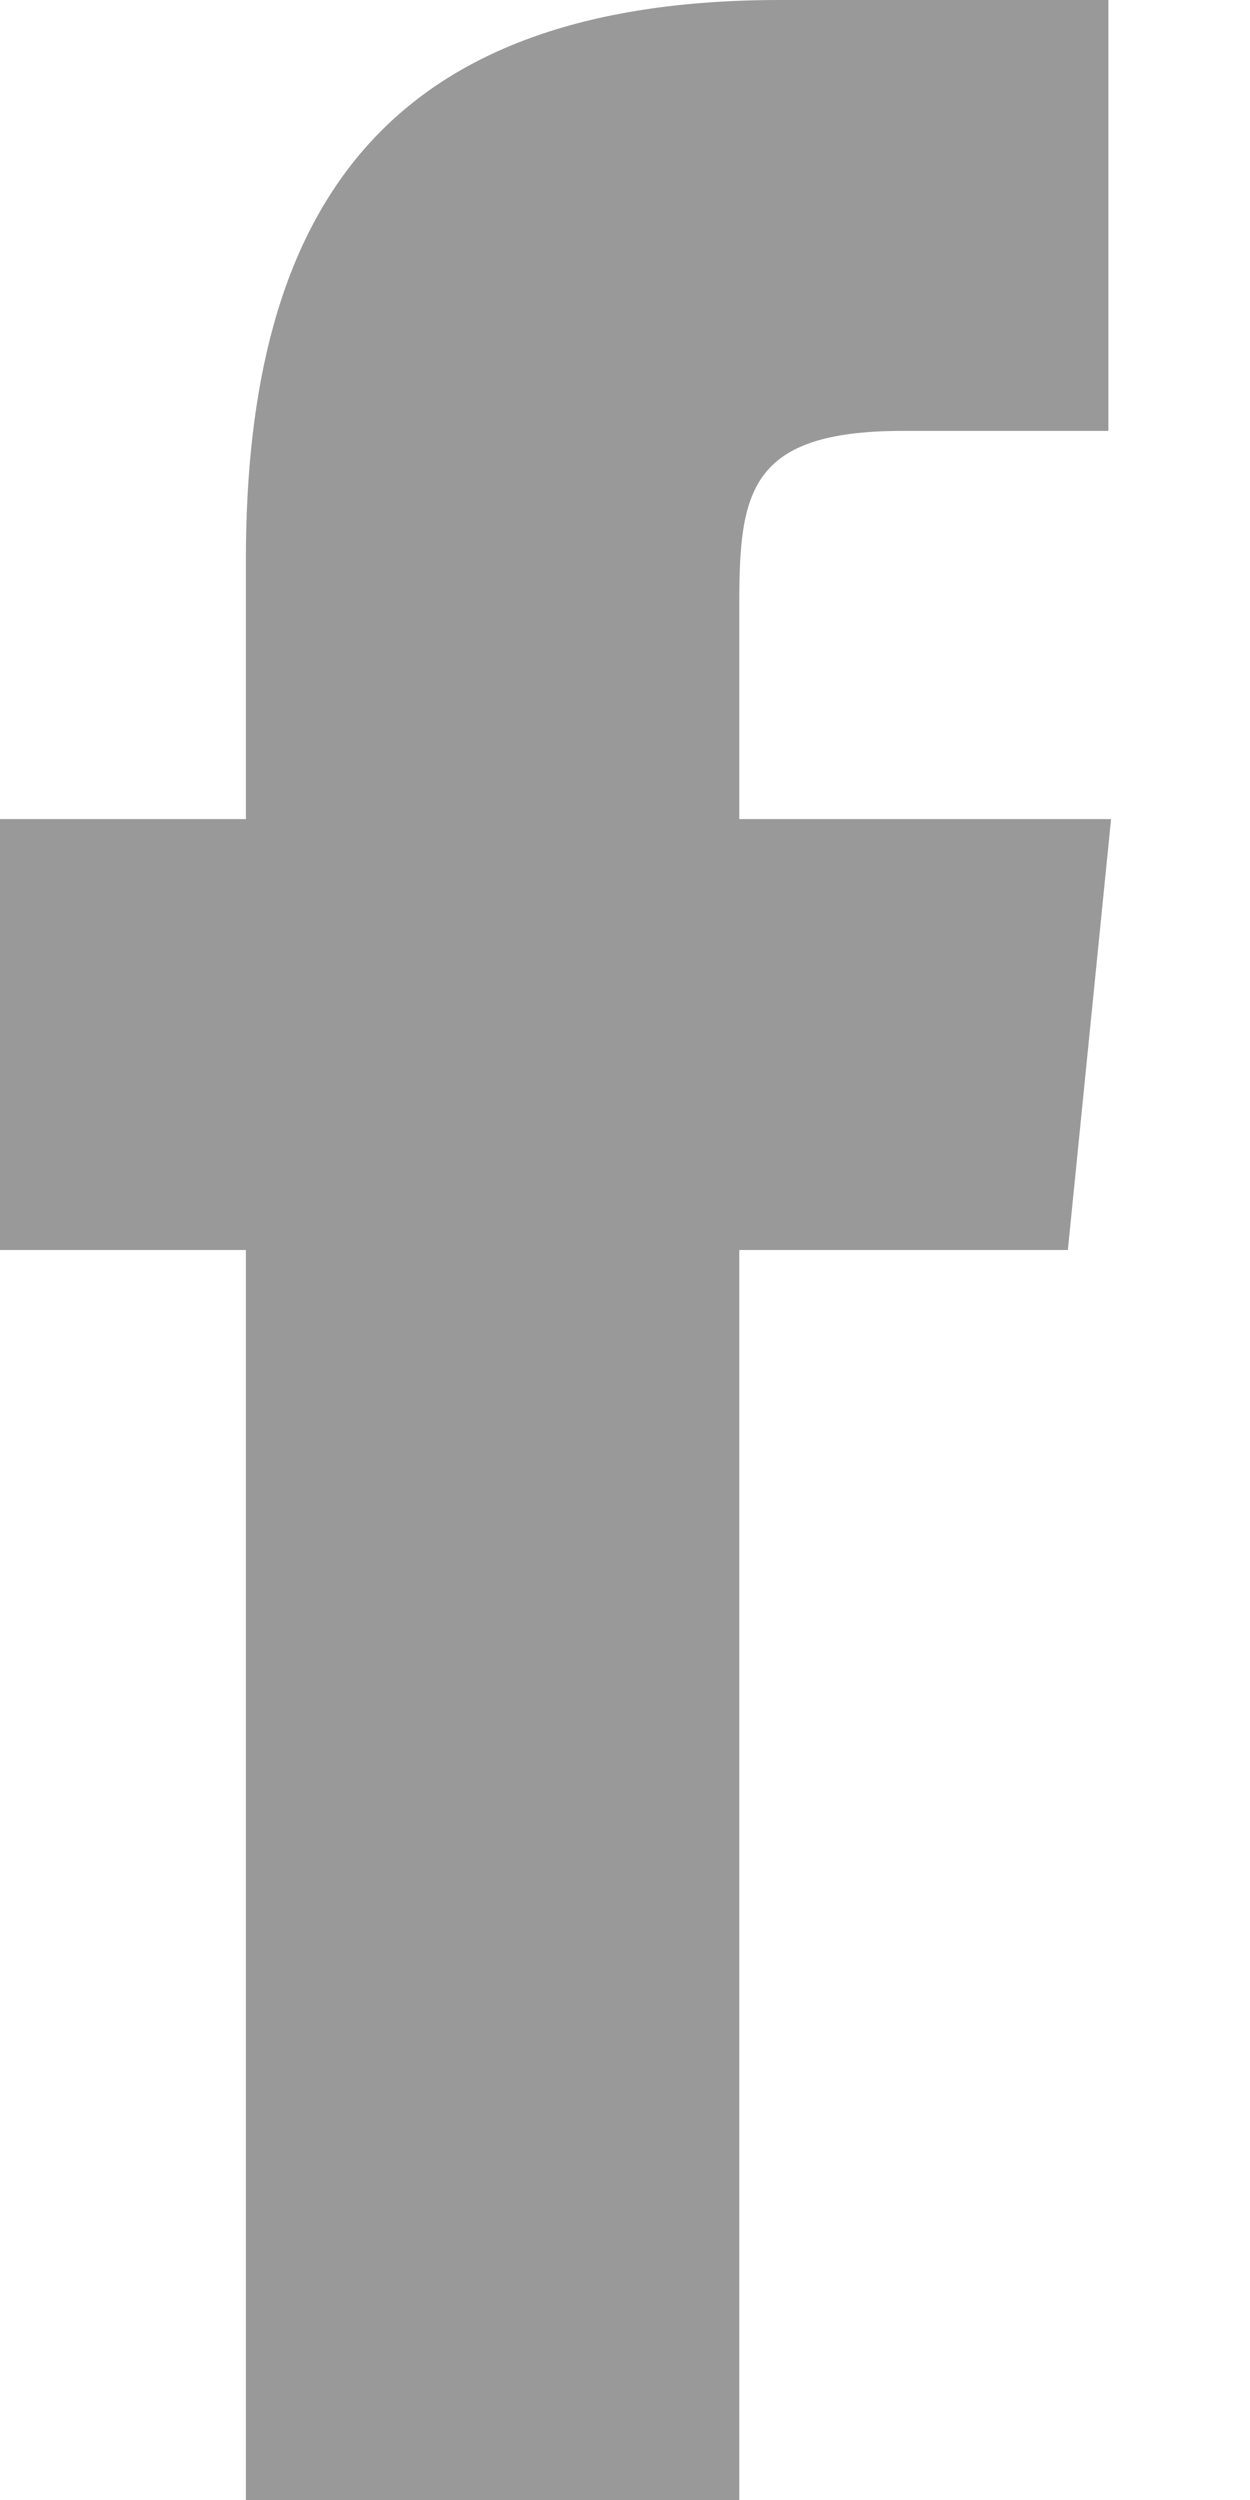 <svg width="7" height="14" viewBox="0 0 7 14" fill="none" xmlns="http://www.w3.org/2000/svg">
<path d="M6.222 4.587L5.98 7L4.14 7L4.14 14L1.377 14L1.377 7L0 7L0 4.587L1.377 4.587L1.377 3.134C1.377 1.172 2.155 0 4.368 0L6.207 0L6.207 2.413L5.056 2.413C4.197 2.413 4.14 2.753 4.14 3.381L4.14 4.587L6.222 4.587Z" fill="#999999"/>
</svg>
